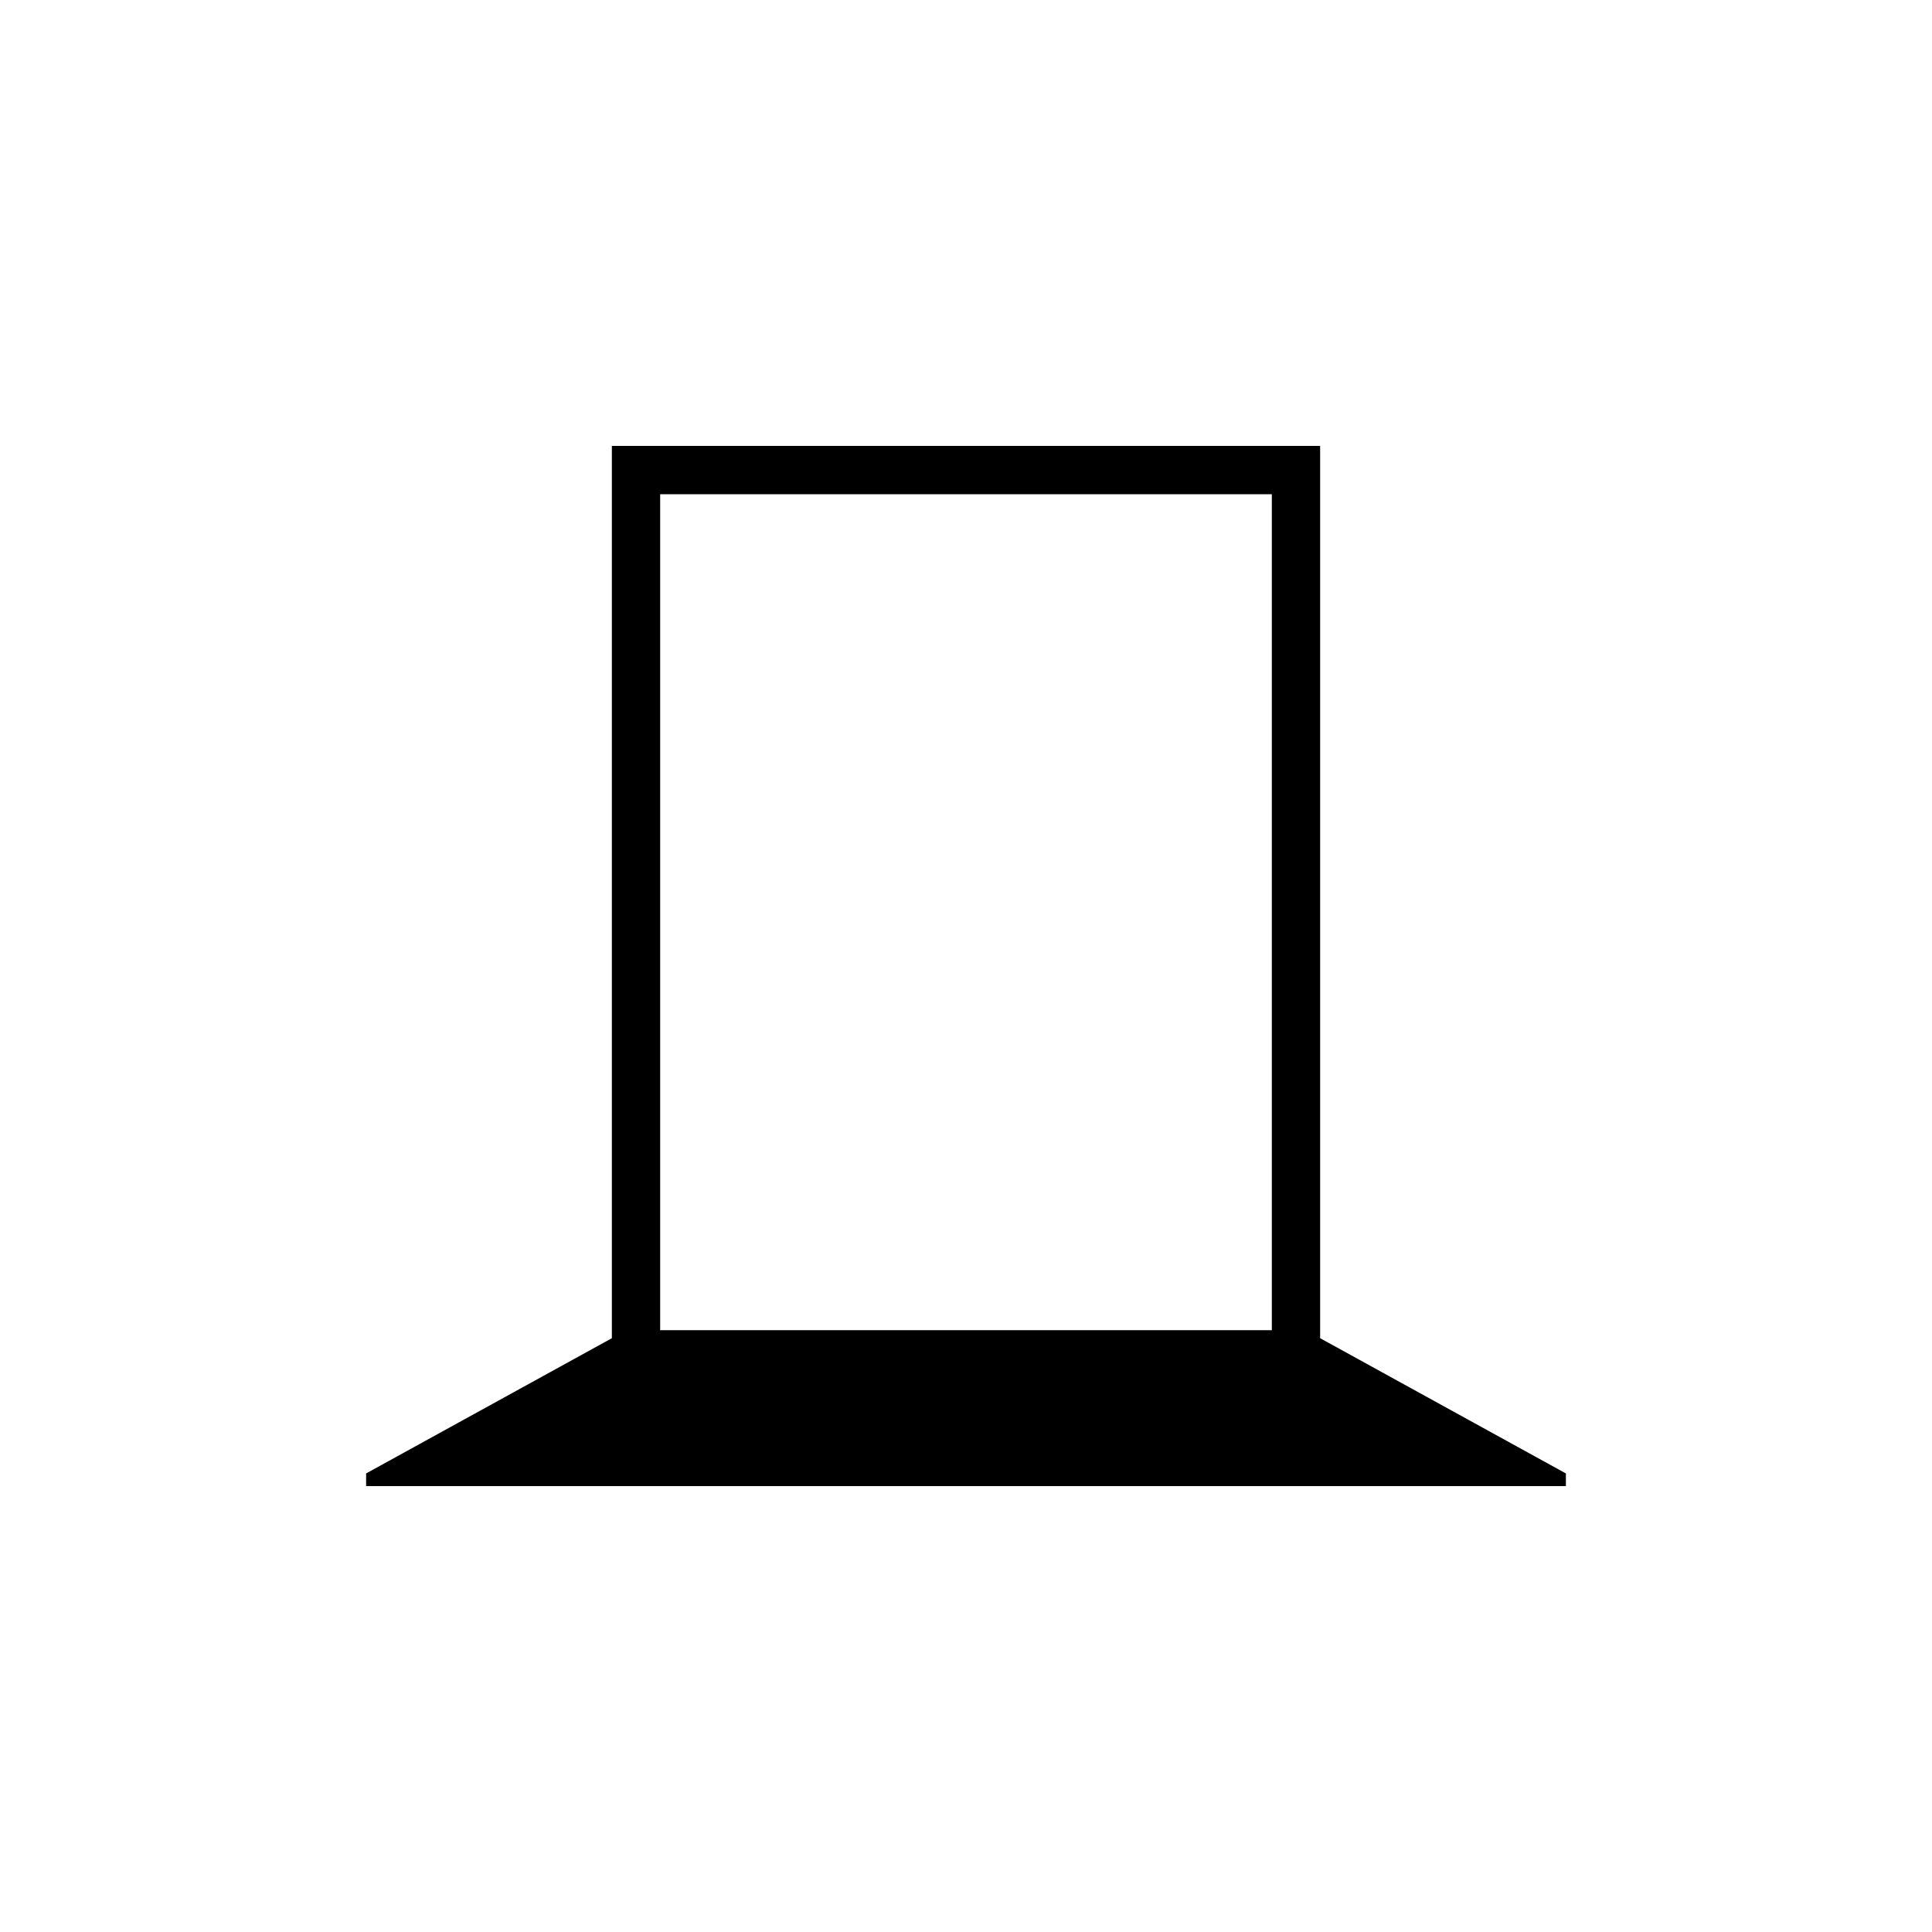<svg xmlns="http://www.w3.org/2000/svg" viewBox="0 0 200 200">
  <g id="Icons">
    <path d="M37.9,153.84H162.1v-1.31l-25.44-14V46.16H63.34v92.37l-25.44,14ZM68.34,51.16h63.32V137.7H68.34Z"/>
  </g>
</svg>
